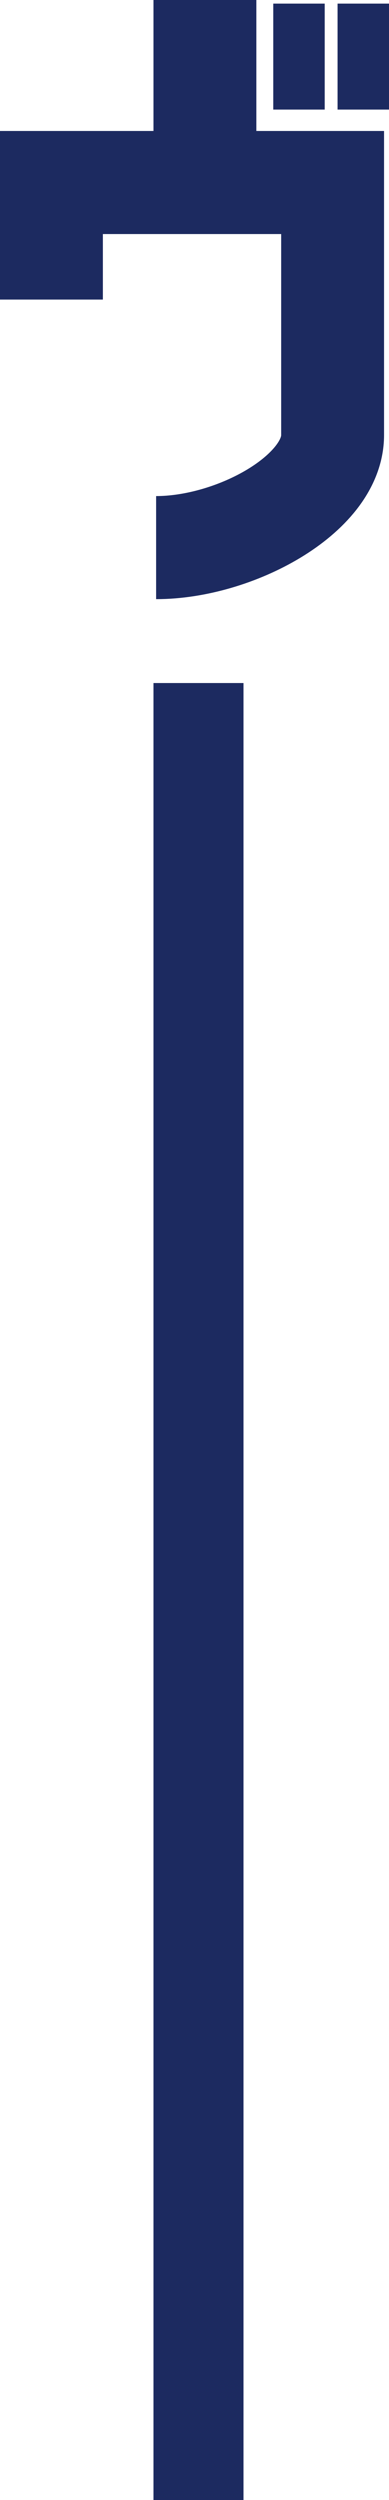 <svg id="レイヤー_2" data-name="レイヤー 2" xmlns="http://www.w3.org/2000/svg" viewBox="0 0 60.5 388.05"><defs><style>.cls-1,.cls-2,.cls-3{fill:none;stroke:#1c2a60;stroke-miterlimit:10;}.cls-1{stroke-width:16px;}.cls-2{stroke-width:8px;}.cls-3{stroke-width:14px;}</style></defs><title>scene14-01</title><line class="cls-1" x1="31.87" x2="31.87" y2="22.3"/><path class="cls-1" d="M791.52,215.83c12.25,0,27.45-8.28,27.45-17.45V159.16H775.24v18.17" transform="translate(-767.24 -130.83)"/><line class="cls-2" x1="46.5" y1="0.56" x2="46.5" y2="17.01"/><line class="cls-2" x1="56.5" y1="0.56" x2="56.5" y2="17.01"/><line class="cls-3" x1="30.87" y1="106.02" x2="30.87" y2="388.05"/></svg>